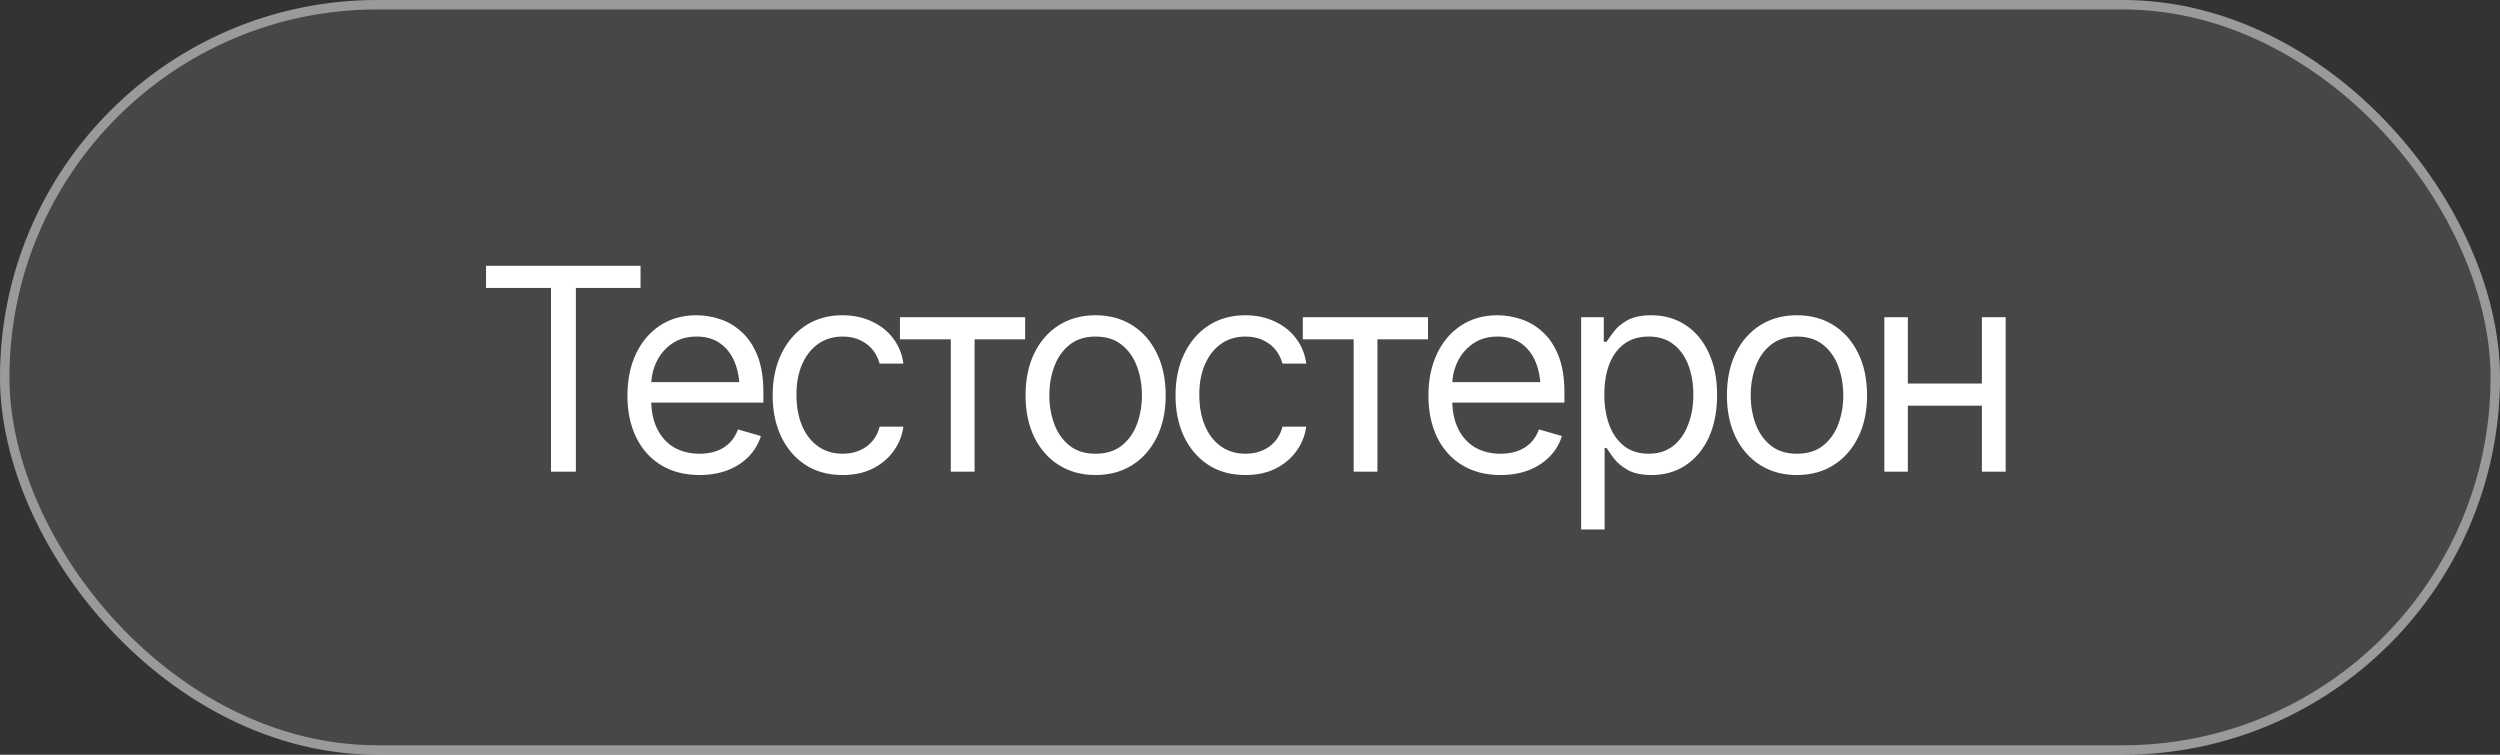 <?xml version="1.0" encoding="UTF-8"?> <svg xmlns="http://www.w3.org/2000/svg" width="106" height="32" viewBox="0 0 106 32" fill="none"><rect x="0" y="0" width="106" height="32" fill="#333333" stroke="none"/><rect width="106" height="32" rx="16" fill="white" fill-opacity="0.1"></rect><rect x="0.2" y="0.2" width="105.6" height="31.6" rx="15.8" stroke="white" stroke-opacity="0.45" stroke-width="0.4"></rect><path d="M20.608 12.207V11.27H27.159V12.207H24.417V20H23.362V12.207H20.608ZM29.661 20.141C29.032 20.141 28.487 20 28.026 19.719C27.569 19.438 27.218 19.045 26.972 18.541C26.726 18.033 26.603 17.445 26.603 16.777C26.603 16.105 26.724 15.514 26.966 15.002C27.208 14.49 27.548 14.09 27.985 13.801C28.427 13.512 28.942 13.367 29.532 13.367C29.872 13.367 30.21 13.424 30.546 13.537C30.882 13.65 31.187 13.834 31.46 14.088C31.737 14.342 31.958 14.678 32.122 15.096C32.286 15.514 32.368 16.027 32.368 16.637V17.07H27.317V16.203H31.823L31.36 16.531C31.36 16.094 31.292 15.705 31.155 15.365C31.019 15.025 30.814 14.758 30.54 14.562C30.27 14.367 29.935 14.27 29.532 14.27C29.13 14.27 28.784 14.369 28.495 14.568C28.21 14.764 27.991 15.02 27.839 15.336C27.687 15.652 27.61 15.992 27.61 16.355V16.93C27.61 17.426 27.696 17.846 27.868 18.189C28.04 18.533 28.28 18.795 28.589 18.975C28.898 19.15 29.255 19.238 29.661 19.238C29.923 19.238 30.161 19.201 30.376 19.127C30.591 19.049 30.776 18.934 30.933 18.781C31.089 18.625 31.208 18.434 31.29 18.207L32.263 18.488C32.161 18.816 31.989 19.105 31.747 19.355C31.509 19.602 31.212 19.795 30.857 19.936C30.501 20.072 30.103 20.141 29.661 20.141ZM35.726 20.141C35.117 20.141 34.589 19.996 34.144 19.707C33.702 19.414 33.361 19.014 33.118 18.506C32.88 17.998 32.761 17.418 32.761 16.766C32.761 16.098 32.884 15.51 33.13 15.002C33.376 14.49 33.72 14.09 34.161 13.801C34.607 13.512 35.124 13.367 35.714 13.367C36.175 13.367 36.589 13.453 36.956 13.625C37.327 13.793 37.63 14.031 37.864 14.34C38.103 14.648 38.249 15.008 38.304 15.418H37.296C37.245 15.219 37.154 15.031 37.021 14.855C36.888 14.68 36.712 14.539 36.493 14.434C36.279 14.324 36.023 14.27 35.726 14.27C35.335 14.27 34.993 14.371 34.7 14.574C34.407 14.777 34.179 15.065 34.015 15.435C33.851 15.803 33.769 16.234 33.769 16.73C33.769 17.234 33.849 17.676 34.009 18.055C34.169 18.43 34.396 18.721 34.689 18.928C34.986 19.135 35.331 19.238 35.726 19.238C36.12 19.238 36.458 19.137 36.739 18.934C37.021 18.727 37.206 18.445 37.296 18.09H38.304C38.249 18.477 38.109 18.824 37.882 19.133C37.66 19.441 37.364 19.688 36.997 19.871C36.634 20.051 36.21 20.141 35.726 20.141ZM38.158 14.387V13.449H43.466V14.387H41.322V20H40.314V14.387H38.158ZM46.449 20.141C45.859 20.141 45.342 20 44.896 19.719C44.451 19.438 44.103 19.043 43.853 18.535C43.607 18.027 43.484 17.438 43.484 16.766C43.484 16.082 43.607 15.486 43.853 14.979C44.103 14.467 44.451 14.07 44.896 13.789C45.342 13.508 45.859 13.367 46.449 13.367C47.043 13.367 47.562 13.508 48.008 13.789C48.453 14.07 48.8 14.467 49.05 14.979C49.3 15.486 49.425 16.082 49.425 16.766C49.425 17.438 49.3 18.027 49.05 18.535C48.8 19.043 48.453 19.438 48.008 19.719C47.562 20 47.043 20.141 46.449 20.141ZM46.449 19.238C46.902 19.238 47.273 19.123 47.562 18.893C47.851 18.662 48.066 18.359 48.207 17.984C48.347 17.605 48.418 17.199 48.418 16.766C48.418 16.324 48.347 15.914 48.207 15.535C48.066 15.156 47.851 14.852 47.562 14.621C47.273 14.387 46.902 14.27 46.449 14.27C46.004 14.27 45.636 14.387 45.347 14.621C45.058 14.852 44.843 15.156 44.703 15.535C44.562 15.914 44.492 16.324 44.492 16.766C44.492 17.199 44.562 17.605 44.703 17.984C44.843 18.359 45.058 18.662 45.347 18.893C45.636 19.123 46.004 19.238 46.449 19.238ZM52.807 20.141C52.197 20.141 51.67 19.996 51.225 19.707C50.783 19.414 50.441 19.014 50.199 18.506C49.961 17.998 49.842 17.418 49.842 16.766C49.842 16.098 49.965 15.51 50.211 15.002C50.457 14.49 50.801 14.09 51.242 13.801C51.688 13.512 52.205 13.367 52.795 13.367C53.256 13.367 53.67 13.453 54.037 13.625C54.408 13.793 54.711 14.031 54.945 14.34C55.184 14.648 55.33 15.008 55.385 15.418H54.377C54.326 15.219 54.234 15.031 54.102 14.855C53.969 14.68 53.793 14.539 53.574 14.434C53.359 14.324 53.103 14.27 52.807 14.27C52.416 14.27 52.074 14.371 51.781 14.574C51.488 14.777 51.26 15.065 51.096 15.435C50.932 15.803 50.85 16.234 50.85 16.73C50.85 17.234 50.93 17.676 51.09 18.055C51.25 18.43 51.477 18.721 51.77 18.928C52.066 19.135 52.412 19.238 52.807 19.238C53.201 19.238 53.539 19.137 53.82 18.934C54.102 18.727 54.287 18.445 54.377 18.09H55.385C55.33 18.477 55.19 18.824 54.963 19.133C54.74 19.441 54.445 19.688 54.078 19.871C53.715 20.051 53.291 20.141 52.807 20.141ZM55.239 14.387V13.449H60.547V14.387H58.403V20H57.395V14.387H55.239ZM63.623 20.141C62.995 20.141 62.45 20 61.989 19.719C61.532 19.438 61.18 19.045 60.934 18.541C60.688 18.033 60.565 17.445 60.565 16.777C60.565 16.105 60.686 15.514 60.928 15.002C61.17 14.49 61.51 14.09 61.948 13.801C62.389 13.512 62.905 13.367 63.495 13.367C63.834 13.367 64.172 13.424 64.508 13.537C64.844 13.65 65.149 13.834 65.422 14.088C65.7 14.342 65.92 14.678 66.085 15.096C66.249 15.514 66.331 16.027 66.331 16.637V17.07H61.28V16.203H65.786L65.323 16.531C65.323 16.094 65.254 15.705 65.118 15.365C64.981 15.025 64.776 14.758 64.502 14.562C64.233 14.367 63.897 14.27 63.495 14.27C63.092 14.27 62.747 14.369 62.458 14.568C62.172 14.764 61.954 15.02 61.801 15.336C61.649 15.652 61.573 15.992 61.573 16.355V16.93C61.573 17.426 61.659 17.846 61.831 18.189C62.002 18.533 62.243 18.795 62.551 18.975C62.86 19.15 63.217 19.238 63.623 19.238C63.885 19.238 64.124 19.201 64.338 19.127C64.553 19.049 64.739 18.934 64.895 18.781C65.051 18.625 65.17 18.434 65.252 18.207L66.225 18.488C66.124 18.816 65.952 19.105 65.71 19.355C65.471 19.602 65.174 19.795 64.819 19.936C64.463 20.072 64.065 20.141 63.623 20.141ZM67.04 22.449V13.449H68.001V14.492H68.118C68.192 14.379 68.296 14.234 68.428 14.059C68.561 13.879 68.753 13.719 69.003 13.578C69.253 13.438 69.591 13.367 70.016 13.367C70.567 13.367 71.052 13.506 71.469 13.783C71.887 14.057 72.214 14.447 72.448 14.955C72.686 15.459 72.805 16.055 72.805 16.742C72.805 17.434 72.688 18.035 72.454 18.547C72.219 19.055 71.893 19.447 71.475 19.725C71.057 20.002 70.575 20.141 70.028 20.141C69.61 20.141 69.274 20.07 69.02 19.93C68.766 19.785 68.571 19.623 68.434 19.443C68.298 19.26 68.192 19.109 68.118 18.992H68.036V22.449H67.04ZM69.899 19.238C70.317 19.238 70.667 19.127 70.948 18.904C71.229 18.678 71.44 18.375 71.581 17.996C71.725 17.617 71.798 17.195 71.798 16.73C71.798 16.27 71.727 15.854 71.587 15.482C71.446 15.111 71.235 14.816 70.954 14.598C70.677 14.379 70.325 14.27 69.899 14.27C69.489 14.27 69.145 14.373 68.868 14.58C68.591 14.783 68.38 15.07 68.235 15.441C68.094 15.809 68.024 16.238 68.024 16.73C68.024 17.223 68.096 17.658 68.241 18.037C68.385 18.412 68.596 18.707 68.874 18.922C69.155 19.133 69.497 19.238 69.899 19.238ZM76.186 20.141C75.597 20.141 75.079 20 74.634 19.719C74.188 19.438 73.841 19.043 73.591 18.535C73.345 18.027 73.222 17.438 73.222 16.766C73.222 16.082 73.345 15.486 73.591 14.979C73.841 14.467 74.188 14.07 74.634 13.789C75.079 13.508 75.597 13.367 76.186 13.367C76.78 13.367 77.3 13.508 77.745 13.789C78.19 14.07 78.538 14.467 78.788 14.979C79.038 15.486 79.163 16.082 79.163 16.766C79.163 17.438 79.038 18.027 78.788 18.535C78.538 19.043 78.19 19.438 77.745 19.719C77.3 20 76.78 20.141 76.186 20.141ZM76.186 19.238C76.64 19.238 77.011 19.123 77.3 18.893C77.589 18.662 77.804 18.359 77.944 17.984C78.085 17.605 78.155 17.199 78.155 16.766C78.155 16.324 78.085 15.914 77.944 15.535C77.804 15.156 77.589 14.852 77.3 14.621C77.011 14.387 76.64 14.27 76.186 14.27C75.741 14.27 75.374 14.387 75.085 14.621C74.796 14.852 74.581 15.156 74.44 15.535C74.3 15.914 74.23 16.324 74.23 16.766C74.23 17.199 74.3 17.605 74.44 17.984C74.581 18.359 74.796 18.662 75.085 18.893C75.374 19.123 75.741 19.238 76.186 19.238ZM84.267 16.262V17.199H80.657V16.262H84.267ZM80.892 13.449V20H79.896V13.449H80.892ZM85.04 13.449V20H84.032V13.449H85.04Z" fill="white"></path></svg> 